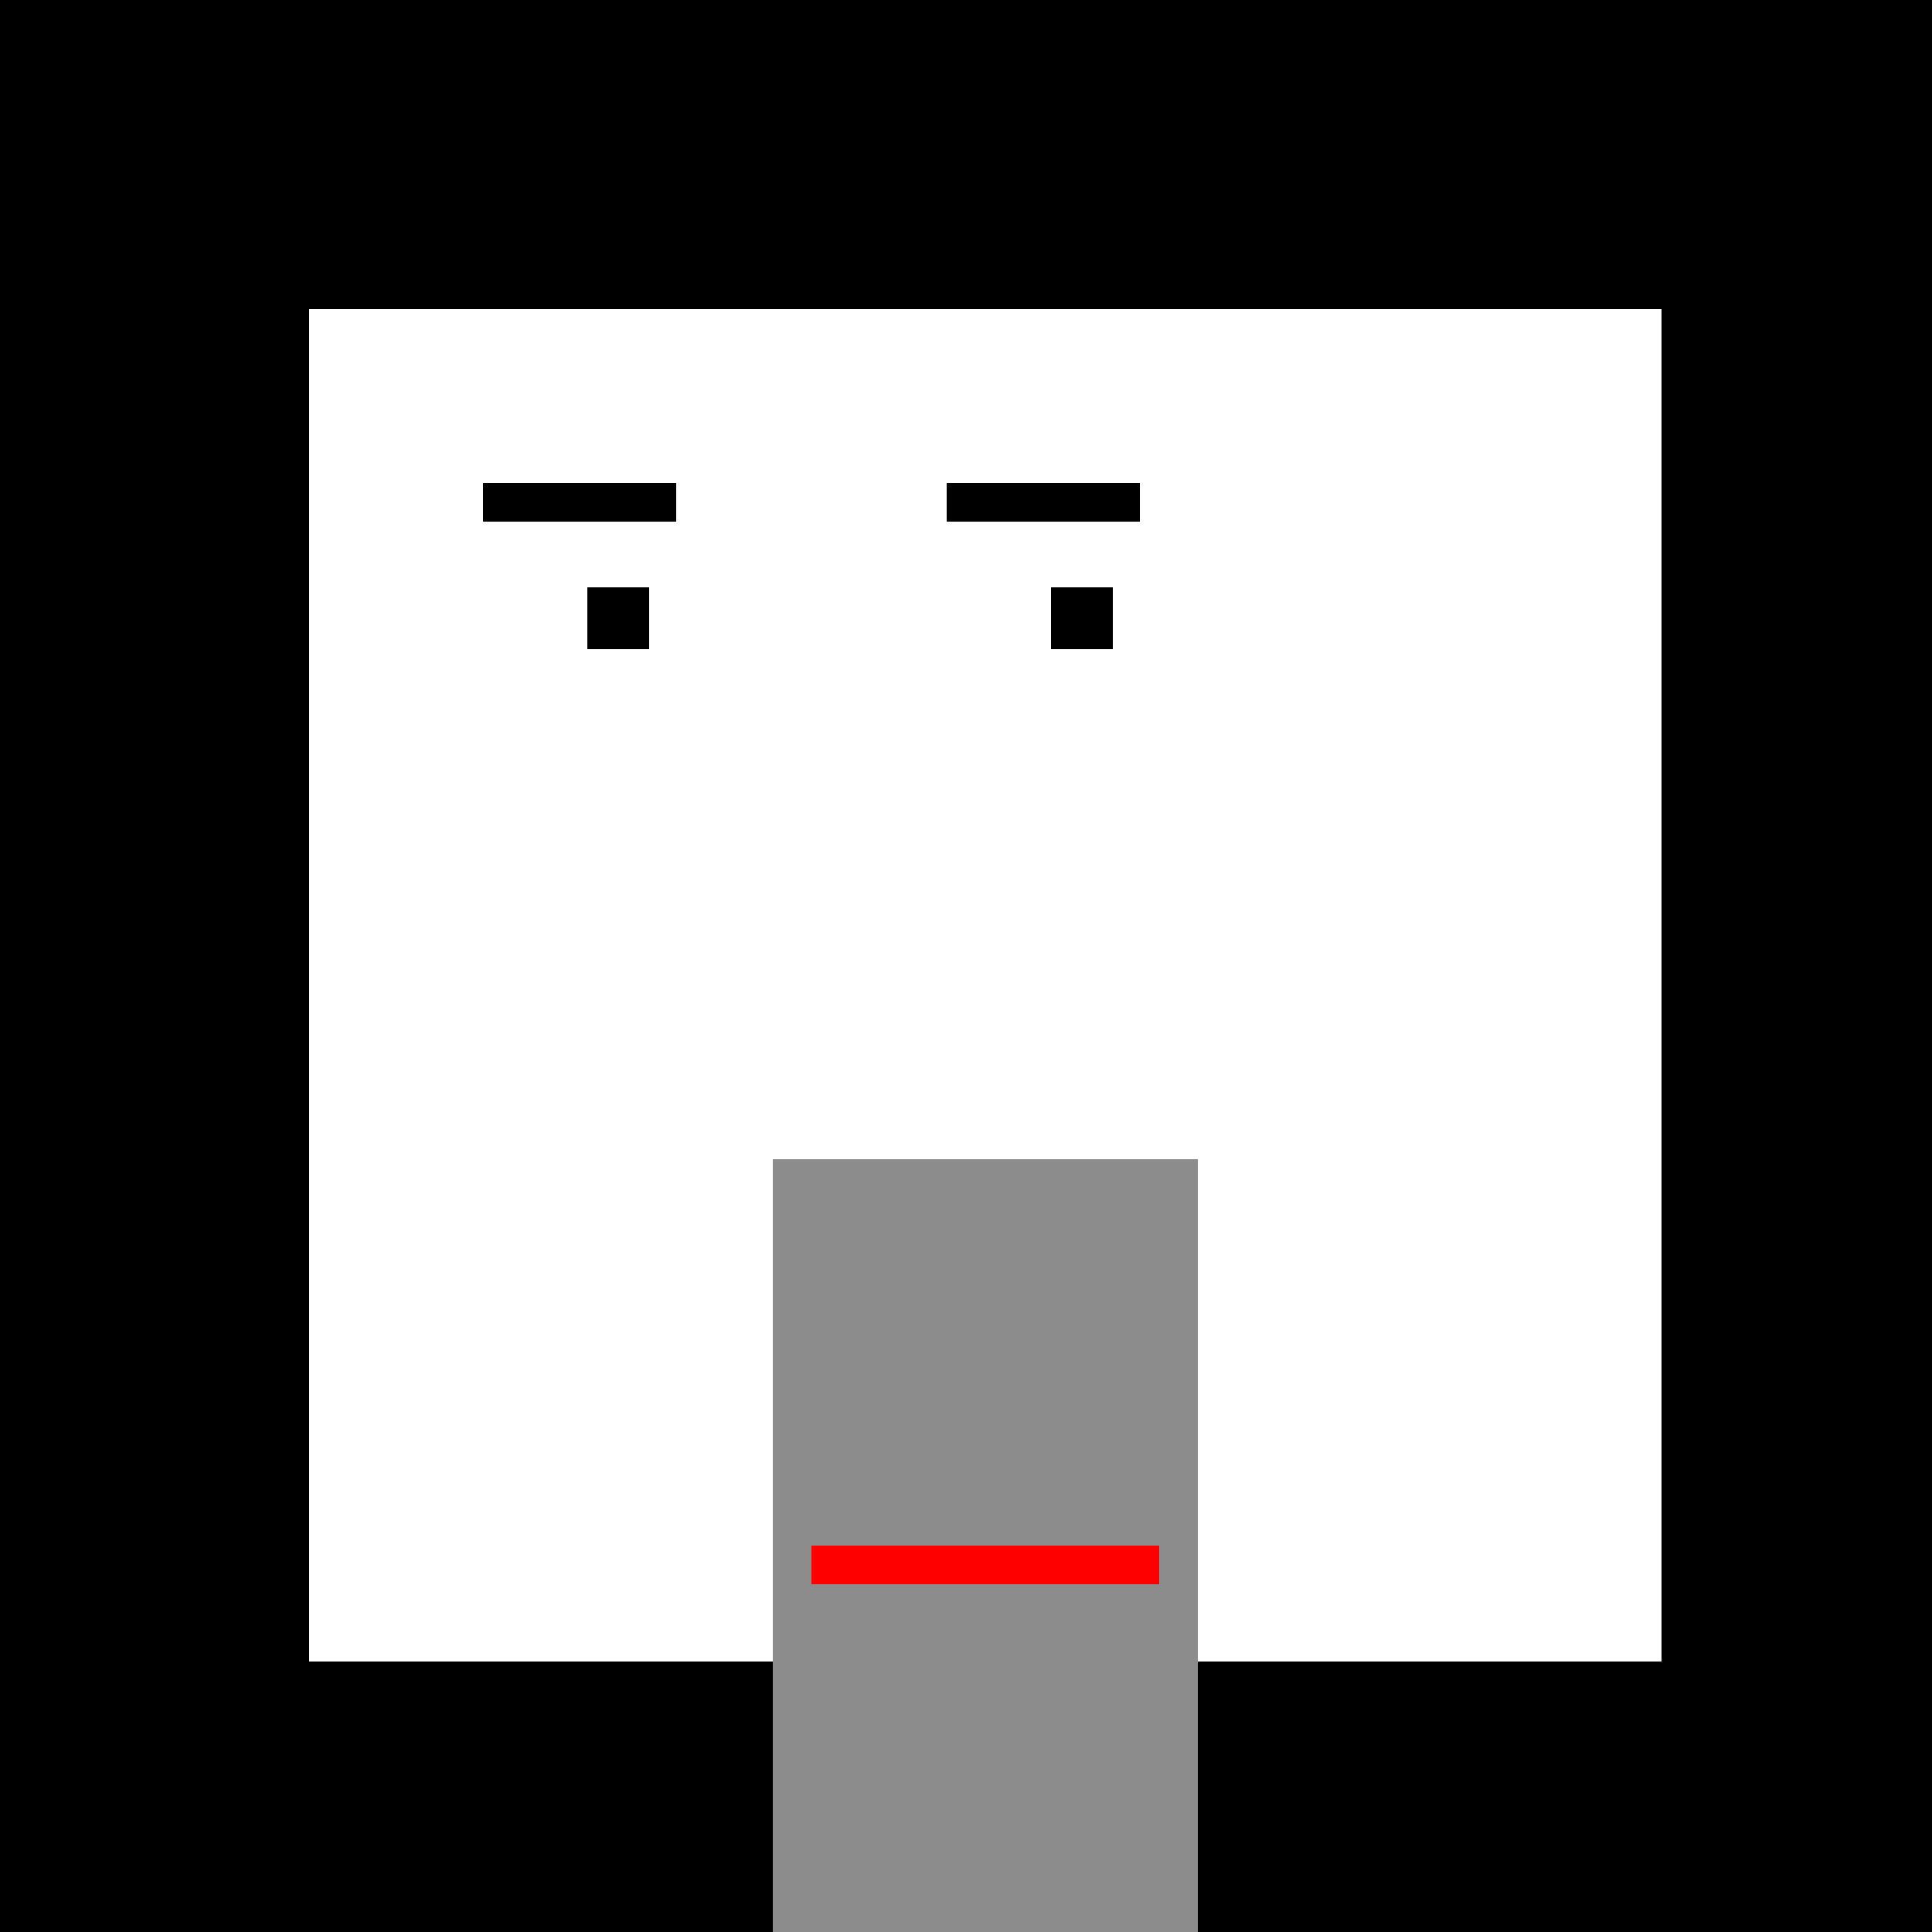 <!--

Generated by DrawGPT.
Free, open source, AI generated images in SVG, PNG, and HTML Canvas format.
https://drawgpt.ai

Created: 2023-09-25T22:09:21.446Z
Link: https://drawgpt.ai/prompt/1727/

-->
<svg xmlns="http://www.w3.org/2000/svg" xmlns:xlink="http://www.w3.org/1999/xlink" width="500" height="500"><defs/><g><rect fill="#000" stroke="none" x="0" y="0" width="512" height="512"/><rect fill="#FFF" stroke="none" x="80" y="80" width="350" height="350"/><rect fill="#8c8c8c" stroke="none" x="200" y="300" width="110" height="200"/><rect fill="#F00" stroke="none" x="210" y="400" width="90" height="10"/><rect fill="#FFF" stroke="none" x="150" y="150" width="20" height="20"/><rect fill="#FFF" stroke="none" x="270" y="150" width="20" height="20"/><rect fill="#000" stroke="none" x="152" y="152" width="16" height="16"/><rect fill="#000" stroke="none" x="272" y="152" width="16" height="16"/><rect fill="#FFF" stroke="none" x="200" y="250" width="10" height="10"/><rect fill="#FFF" stroke="none" x="240" y="250" width="10" height="10"/><rect fill="#000" stroke="none" x="125" y="125" width="50" height="10"/><rect fill="#000" stroke="none" x="245" y="125" width="50" height="10"/><rect fill="#FFF" stroke="none" x="200" y="200" width="20" height="10"/></g></svg>